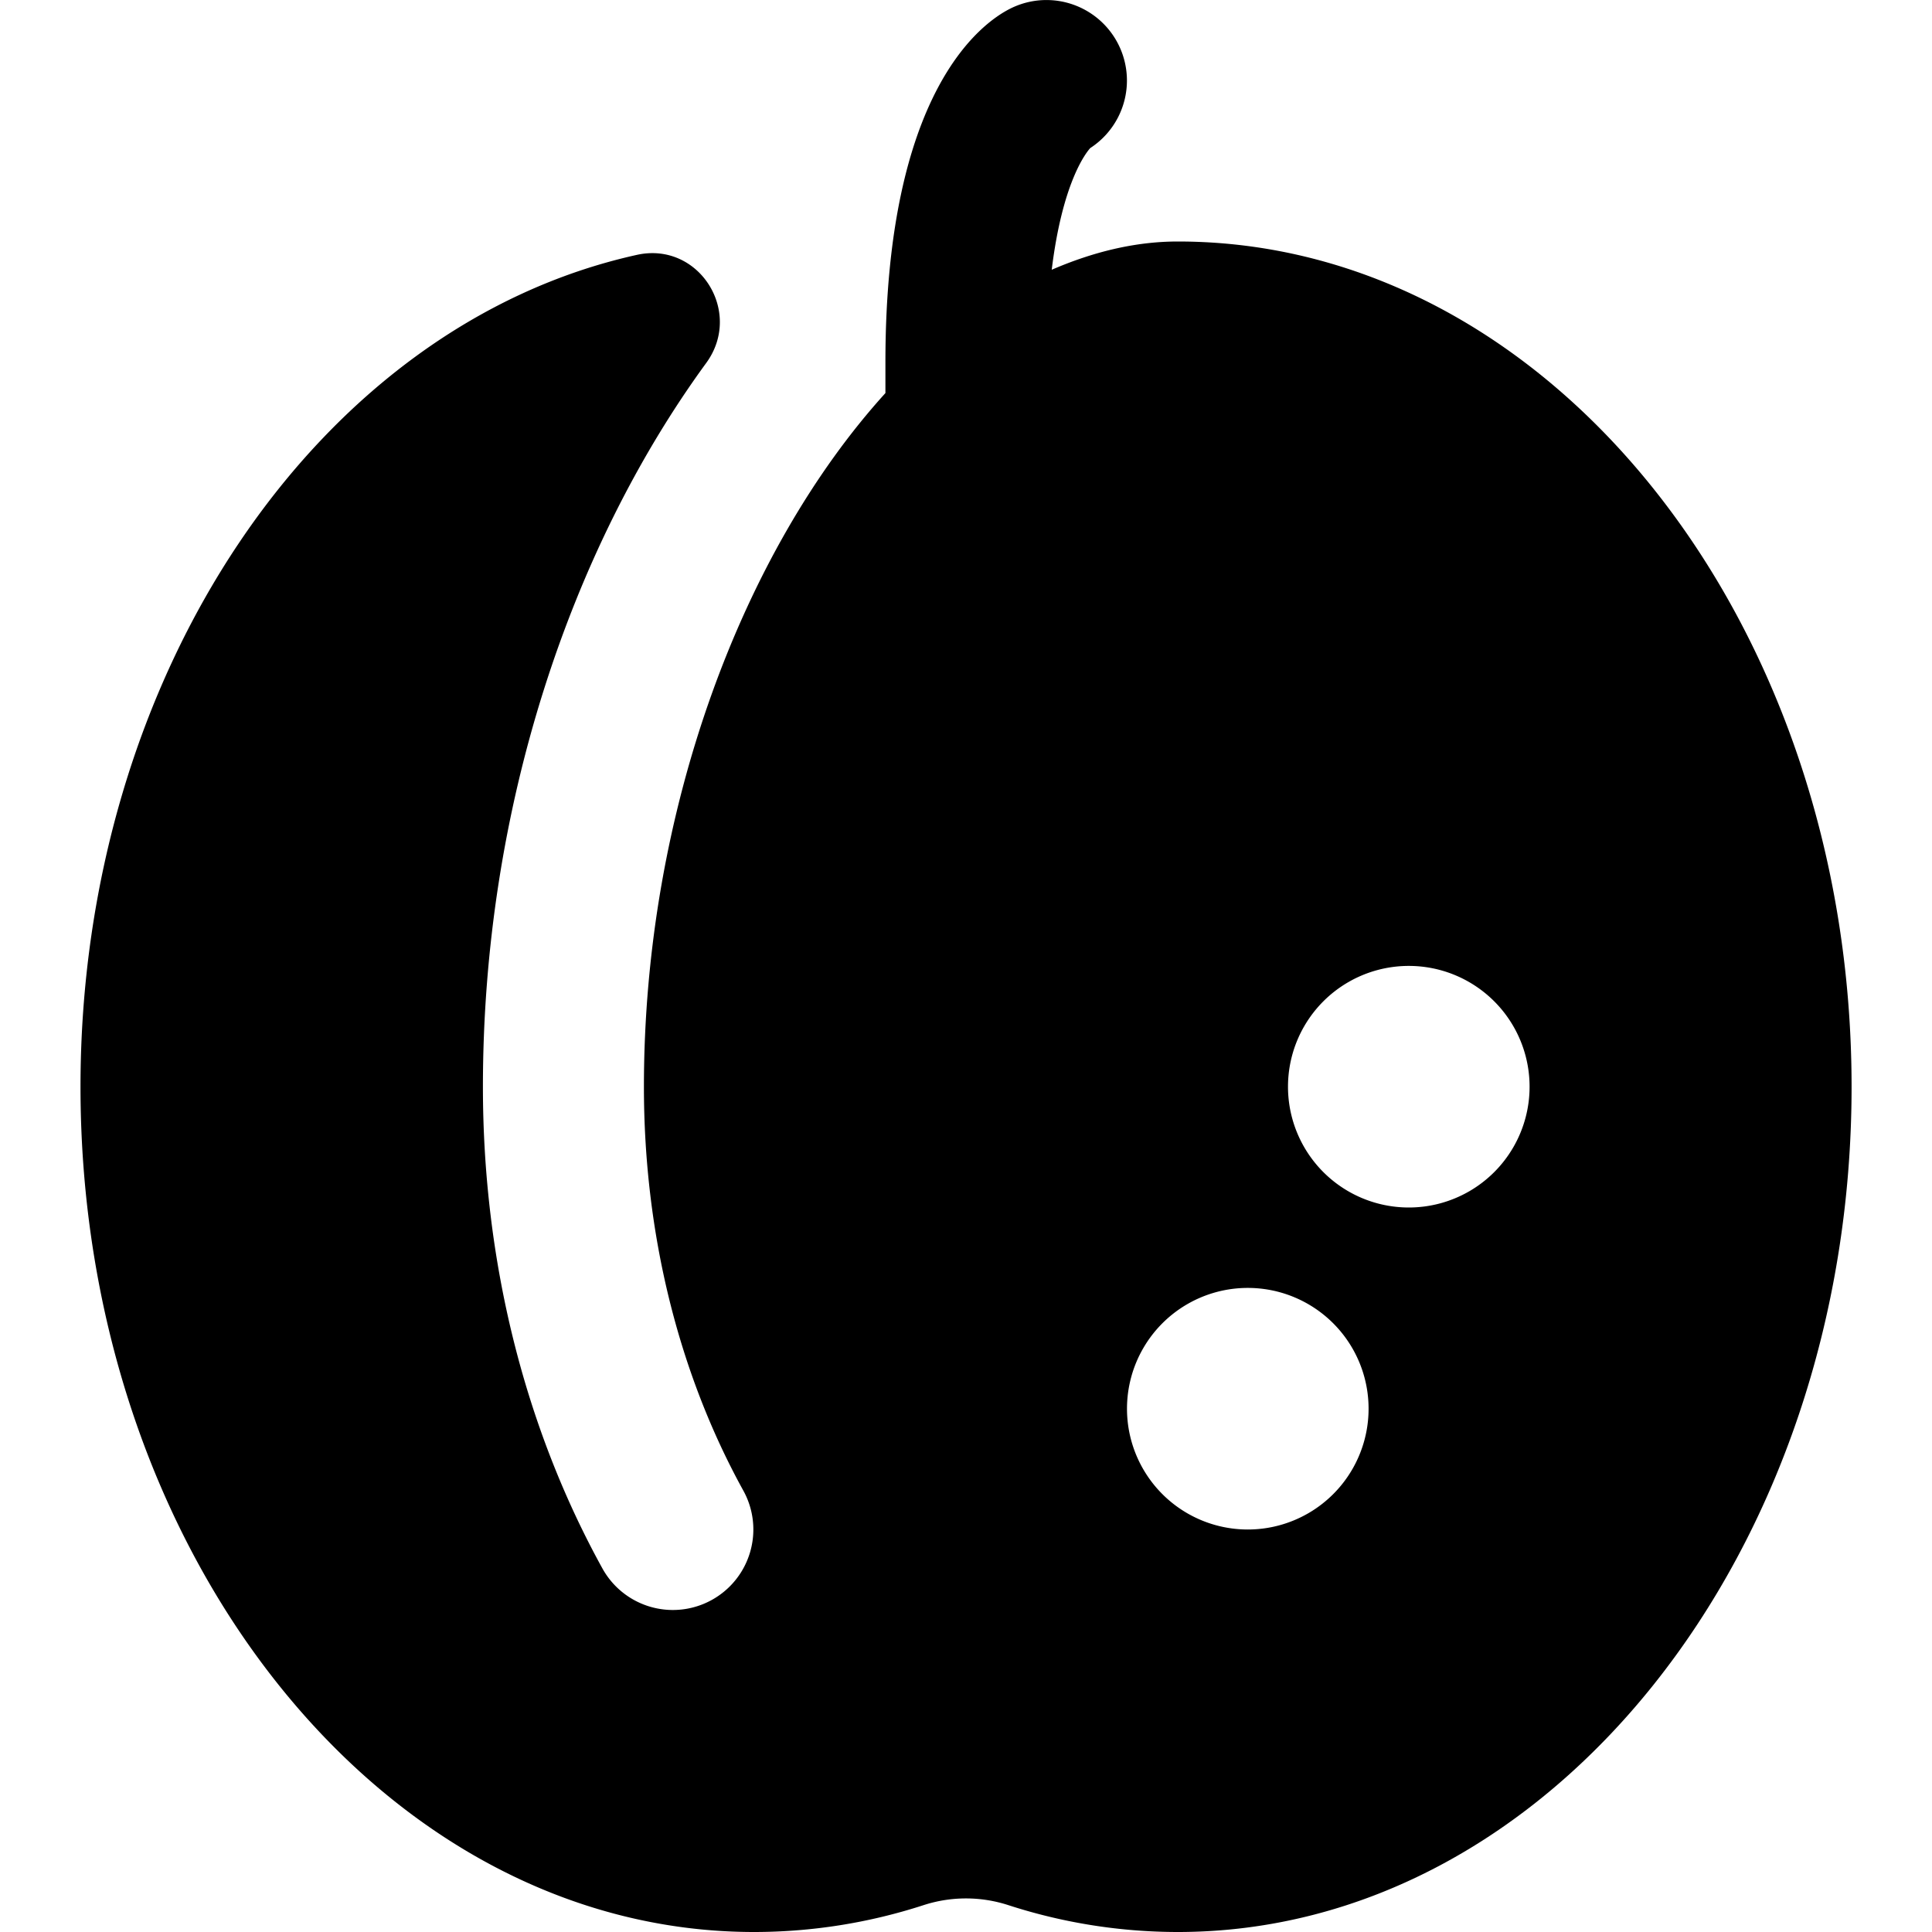 <svg class="" xml:space="preserve" style="enable-background:new 0 0 512 512" viewBox="0 0 24 24" y="0" x="0" height="512" width="512" xmlns:xlink="http://www.w3.org/1999/xlink" version="1.1" xmlns="http://www.w3.org/2000/svg"><g><path class="" data-original="#000000" opacity="1" fill="#000000" d="M14.631 3c-.533 0-1.057.131-1.566.351.131-1.075.421-1.449.479-1.512a1 1 0 0 0-.992-1.733c-.364.182-1.553 1.038-1.553 4.394v.383c-1.769 1.95-3 5.188-3 8.617 0 1.817.427 3.552 1.235 5.017a.999.999 0 1 1-1.751.966c-.971-1.76-1.484-3.828-1.484-5.983 0-3.453 1.087-6.68 2.774-8.991.464-.636-.092-1.513-.861-1.343C3.946 4.043 1 8.387 1 13.5 1 19.289 4.754 24 9.368 24a6.82 6.82 0 0 0 2.103-.333 1.705 1.705 0 0 1 1.057 0 6.825 6.825 0 0 0 2.104.333c4.614 0 8.369-4.71 8.369-10.5S19.246 3 14.631 3zm.869 16a1.5 1.5 0 1 1 .001-3.001A1.5 1.5 0 0 1 15.5 19zm2-4a1.5 1.5 0 1 1 .001-3.001A1.5 1.5 0 0 1 17.5 15z"></path></g></svg>